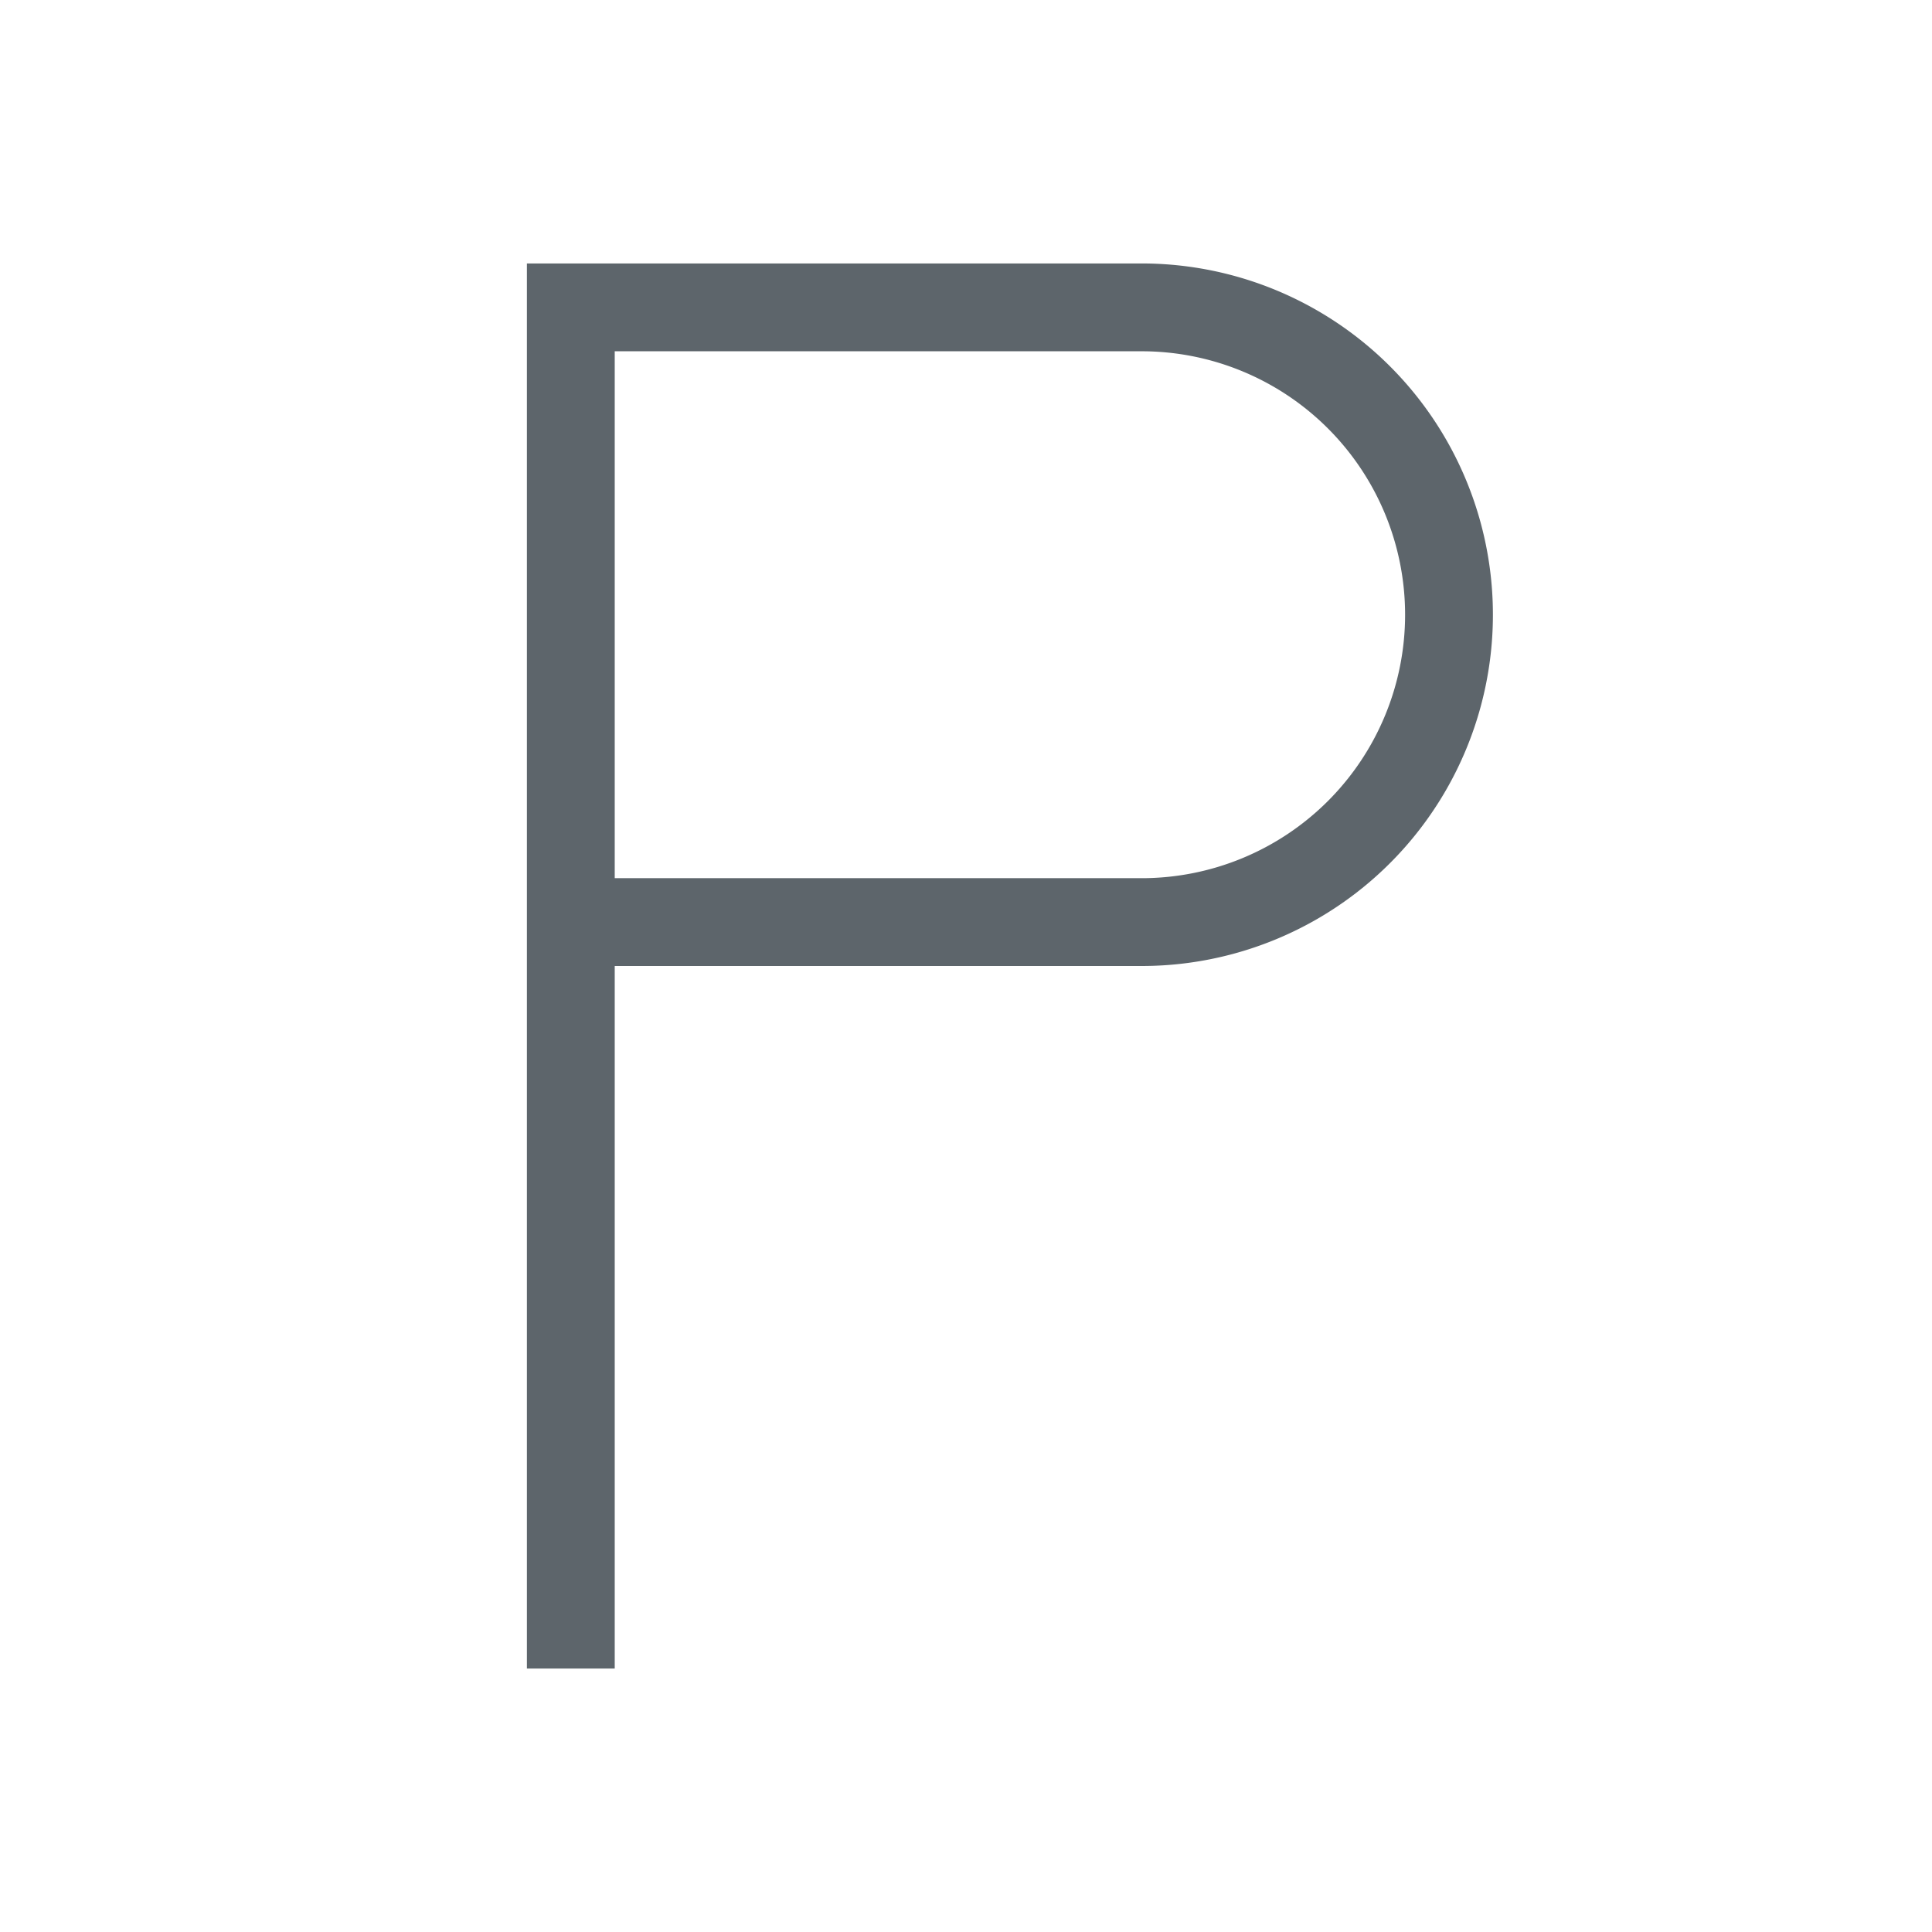 <svg xmlns="http://www.w3.org/2000/svg" viewBox="0 0 22 22">
  <defs id="defs3051">
    <style type="text/css" id="current-color-scheme">
      .ColorScheme-Text {
        color:#5d656b;
      }
      </style>
  </defs>
 <path 
    style="fill:currentColor;fill-opacity:1;stroke:none" 
    d="M 6 3 L 6 4 L 6 10 L 6 11 L 6 19 L 7 19 L 7 11 L 13 11 A 4 4 0 0 0 17 7 A 4 4 0 0 0 13 3 L 7 3 L 6 3 z M 7 4 L 13 4 A 3 3 0 0 1 16 7 A 3 3 0 0 1 13 10 L 7 10 L 7 4 z "
    class="ColorScheme-Text"
    />  
</svg>
